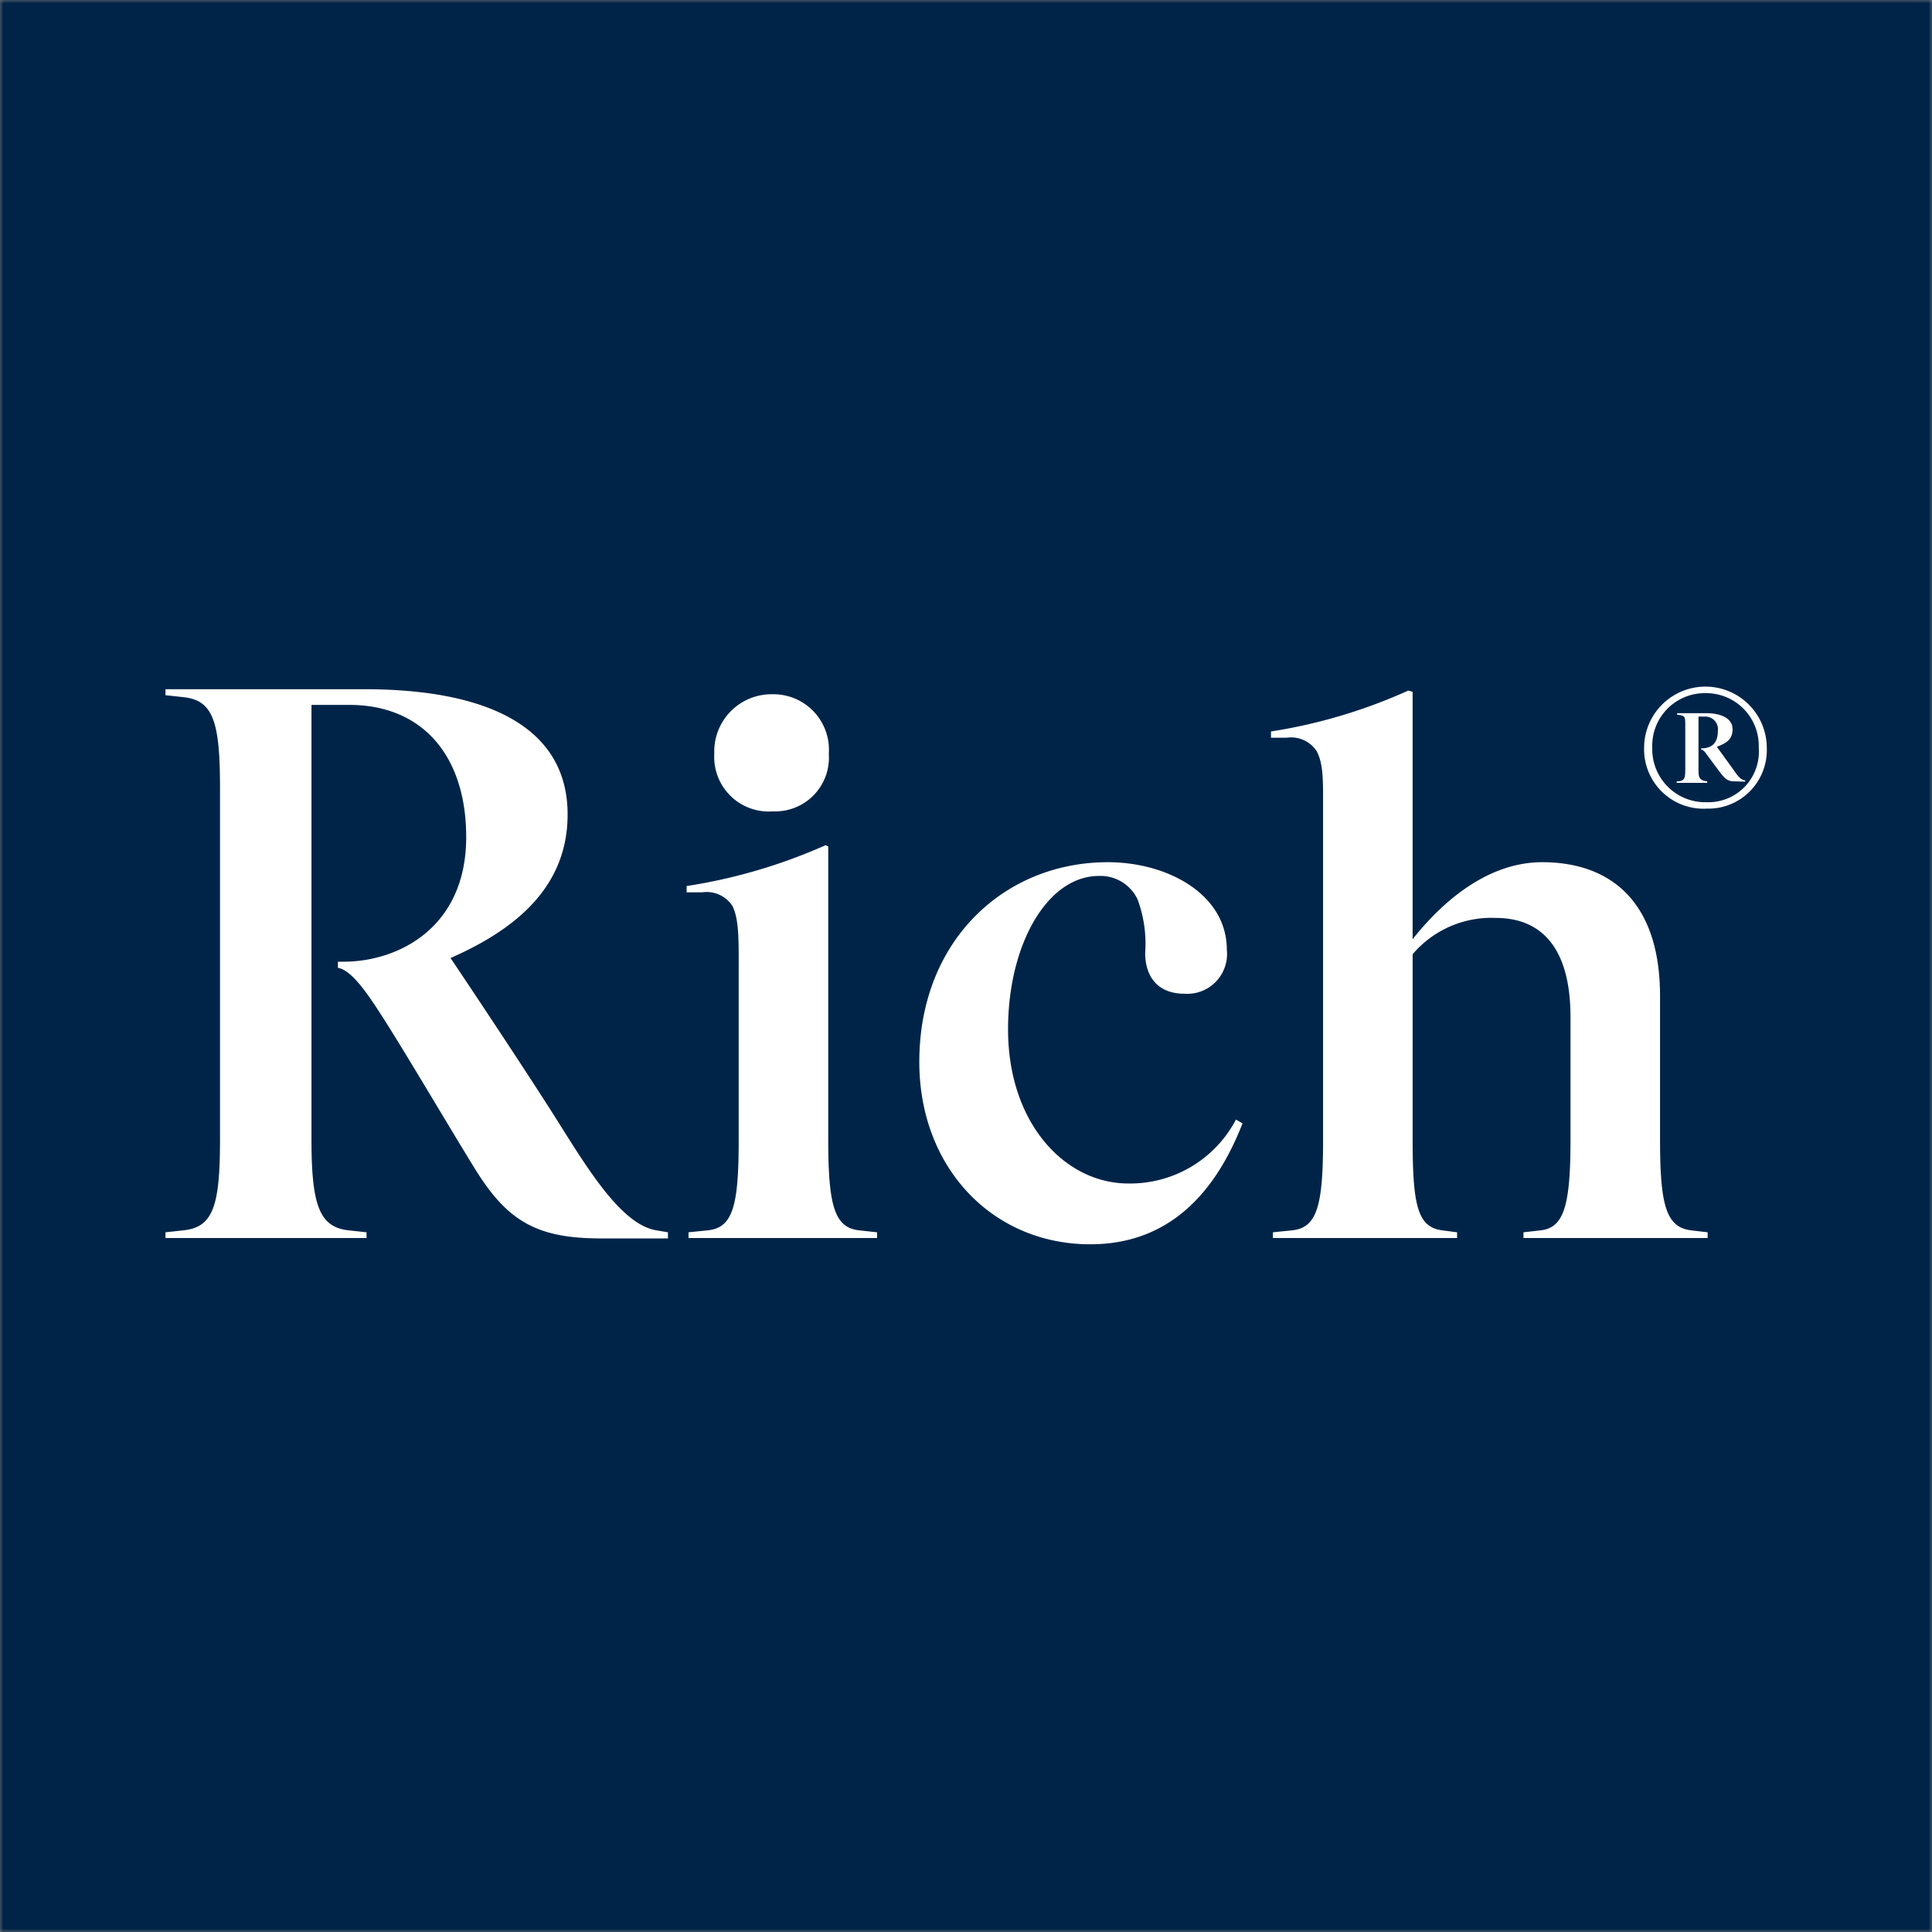 <svg width="290" height="290" fill="none" xmlns="http://www.w3.org/2000/svg"><rect width="100%" height="100%" fill="#808080" stroke="none"/><g clip-path="url(#clip0_1078_4562)"><mask id="a" style="mask-type:luminance" maskUnits="userSpaceOnUse" x="0" y="0" width="290" height="290"><path d="M290 0H0v290h290V0z" fill="#fff"/></mask><g mask="url(#a)"><path d="M290 0H0v290h290V0z" fill="#002448"/><mask id="b" style="mask-type:luminance" maskUnits="userSpaceOnUse" x="0" y="0" width="290" height="290"><path d="M290 0H0v290h290V0z" fill="#fff"/></mask><g mask="url(#b)" fill="#fff"><path d="M185.524 168.05a17.945 17.945 0 01-16.165 9.596c-9.494 0-18.047-9.023-18.047-23.142 0-12.768 5.913-23.019 13.627-23.019a6.138 6.138 0 015.832 3.561 19.2 19.2 0 011.125 7.98c0 3.58 1.883 6.138 5.914 6.138a5.968 5.968 0 004.705-1.817 5.988 5.988 0 001.638-4.772c0-8.368-8.922-13.156-17.863-13.156-15.51 0-28.298 11.745-28.298 29.976 0 15.898 11.008 27.377 25.658 27.377 12.605 0 19.193-8.757 22.856-18.149l-.982-.573zm-152.5 3.008c0 9.964-1.023 13.177-5.545 13.627l-2.64.287v.859H55.02v-.859l-2.619-.287c-4.42-.45-5.647-3.663-5.647-13.627v-65.252h5.647c11.09 0 17.577 7.714 17.577 19.848 0 13.627-10.23 18.702-18.415 18.702h-.84v.92c2.251.369 4.89 4.502 7.612 8.819 3.847 6.139 8.737 14.487 12.789 21.075 4.89 7.98 9.207 10.722 19.07 10.722h10.067v-.92l-1.699-.287c-5.933-.941-11.56-11.377-16.737-19.356-4.42-6.876-11.479-17.495-14.2-21.526 9.31-4.092 17.576-10.353 17.576-21.546 0-12.686-11.274-18.804-30.549-18.804H24.84v.9l2.64.287c4.521.45 5.544 3.662 5.544 13.627v52.791zm165.574-49.353v49.455c0 9.965-.941 13.157-4.706 13.525l-2.823.287v.859h27.643v-.859l-2.169-.287c-3.744-.45-4.501-3.663-4.501-13.627V143.23a15.514 15.514 0 0112.501-5.443c7.06 0 11.193 4.788 11.193 14.855v18.518c0 9.965-1.044 13.157-4.522 13.525l-2.537.287v.859h27.643v-.859l-2.435-.287c-3.765-.45-4.706-3.663-4.706-13.627v-21.526c0-14.486-7.714-20.113-17.679-20.113-8.655 0-15.509 6.568-19.458 11.56v-37.137l-.655-.184a80.054 80.054 0 01-20.605 6.138v.941h2.353a4.582 4.582 0 014.522 2.047c1.023 2.046.941 4.337.941 9.125m-87.718 49.149c0 9.964-.859 13.259-4.706 13.627l-2.824.287v.859h28.299v-.859l-2.619-.287c-3.765-.368-4.707-3.663-4.707-13.627v-43.992l-.388-.205a81.958 81.958 0 01-20.871 6.138v.942h2.353a4.604 4.604 0 014.522 2.046c1.023 2.046.941 5.279.941 10.067v25.004zm5.075-66.848a8.583 8.583 0 00-6.297 2.587 8.589 8.589 0 00-2.44 6.355 8.197 8.197 0 00.536 3.427 8.195 8.195 0 004.845 4.743 8.187 8.187 0 003.437.465 8.068 8.068 0 006.117-2.445 8.06 8.06 0 002.252-6.19 8.316 8.316 0 00-2.252-6.335 8.327 8.327 0 00-6.198-2.607zm140.243 17.167a8.912 8.912 0 01-6.696-2.495 8.918 8.918 0 01-2.717-6.61 9.208 9.208 0 1118.416 0 8.788 8.788 0 01-5.469 8.462 8.777 8.777 0 01-3.493.643m4.092-4.092c-1.166 0-1.535-.573-2.333-1.596l-1.657-2.23c-.368-.512-.655-.941-1.003-.941v-.185c1.883 0 2.517-1.084 2.517-2.598a1.899 1.899 0 00-1.205-2.051 1.898 1.898 0 00-.841-.118h-.859v7.673c0 1.371 0 1.882 1.309 2.046v.225h-4.583v-.225c1.289 0 1.289-.573 1.289-2.046v-6.384c0-1.289 0-1.432-1.228-1.576v-.225h4.42c2.046 0 3.908.716 3.908 2.394 0 1.678-1.085 2.169-2.599 2.742l.144-.225 2.68 3.704c.777 1.145 1.228 1.452 1.657 1.452v.205l-1.616-.041zm-4.277-13.239a7.883 7.883 0 00-7.518 5.037 7.888 7.888 0 00-.523 3.148 7.952 7.952 0 002.328 5.857 7.956 7.956 0 005.857 2.328 7.598 7.598 0 005.725-2.352 7.593 7.593 0 002.07-5.833 7.906 7.906 0 00-4.892-7.594 7.91 7.91 0 00-3.128-.591"/></g></g></g><defs><clipPath id="clip0_1078_4562"><path fill="#fff" d="M0 0h290v290H0z"/></clipPath></defs></svg>